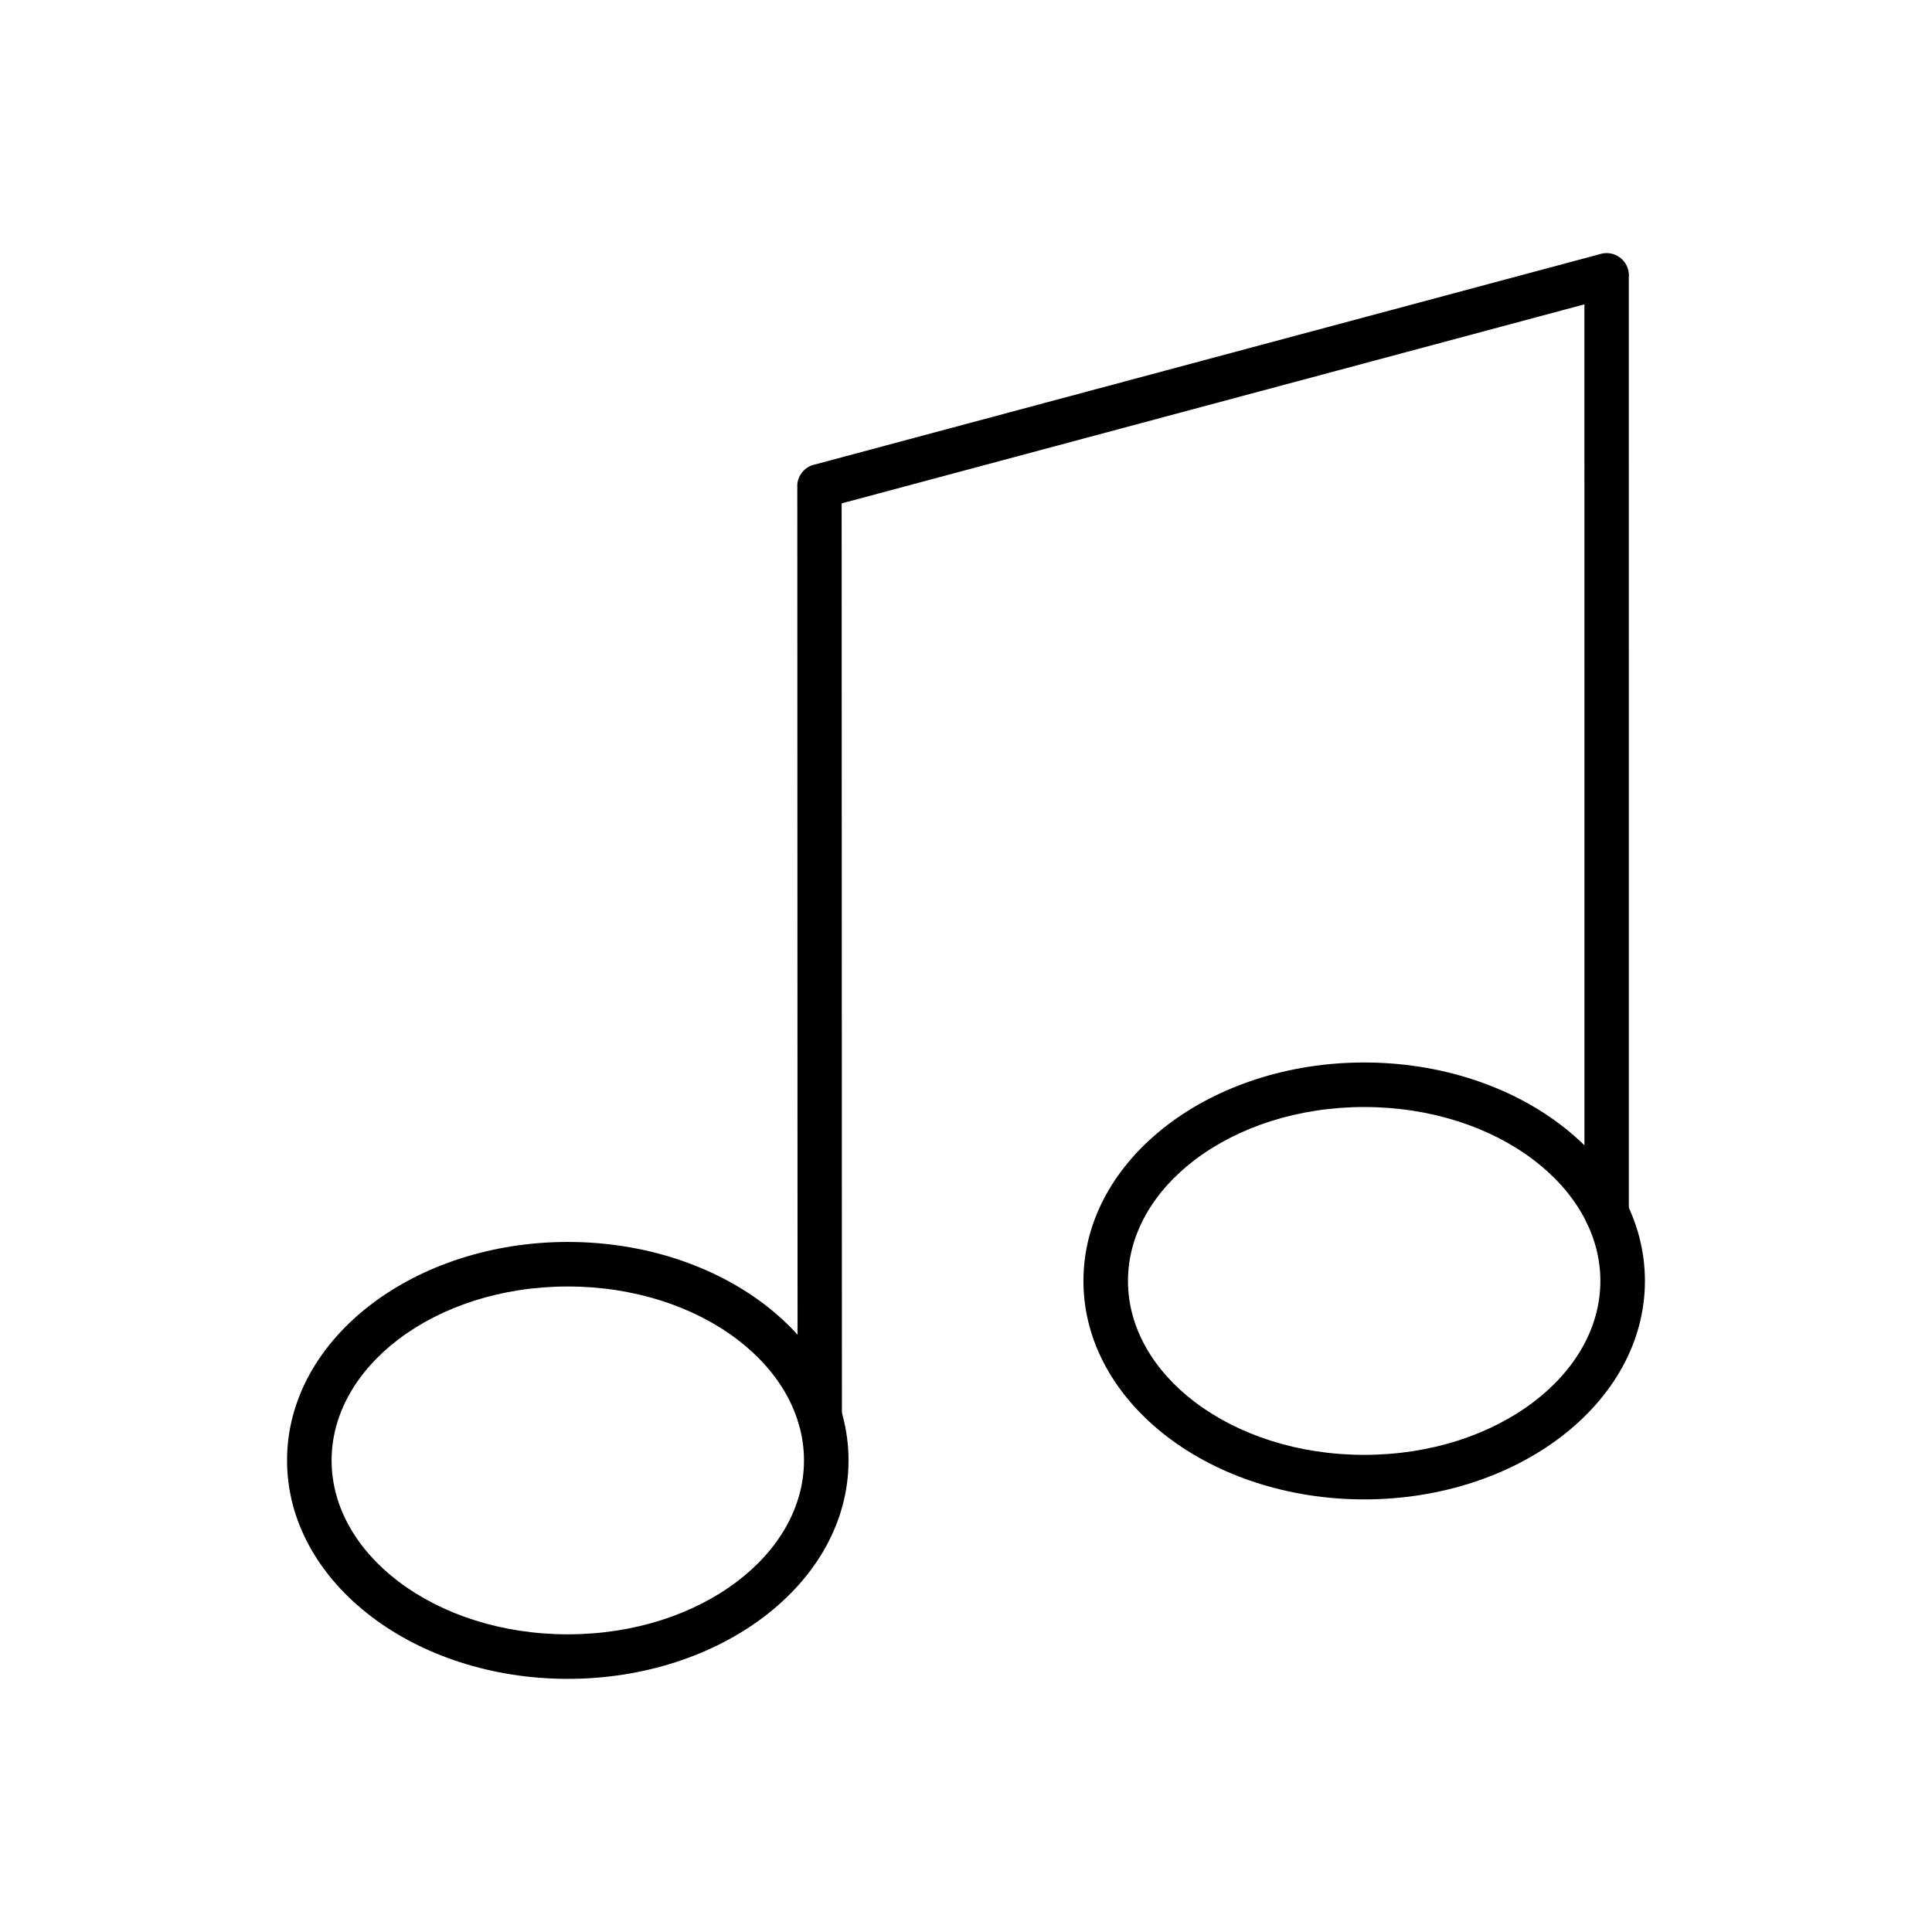 <?xml version="1.0" encoding="UTF-8"?>
<!-- Uploaded to: SVG Repo, www.svgrepo.com, Generator: SVG Repo Mixer Tools -->
<svg fill="#000000" width="800px" height="800px" version="1.1" viewBox="144 144 512 512" xmlns="http://www.w3.org/2000/svg">
 <g>
  <path d="m355.35 519.41c0 3.246 2.633 5.883 5.883 5.883 3.246 0 5.883-2.633 5.883-5.883l-0.07-242.01 196.84-52.742 0.004 240.78c0 3.246 2.633 5.883 5.883 5.883 3.246 0 5.883-2.633 5.883-5.883l-0.004-247.92c0.062-0.676 0.008-1.371-0.18-2.066-0.844-3.148-4.082-5.019-7.231-4.176l0.004 0.008-208.29 55.812c-2.676 0.562-4.684 2.938-4.684 5.777h0.023l0.07 246.54z"/>
  <path d="m294.47 473.13c20.211 0 38.598 6.285 51.984 16.449 13.848 10.512 22.414 25.16 22.414 41.445 0 16.289-8.566 30.934-22.414 41.445-13.391 10.164-31.777 16.449-51.984 16.449-20.211 0-38.598-6.285-51.984-16.449-13.848-10.512-22.414-25.16-22.414-41.445 0-16.289 8.566-30.934 22.414-41.445 13.391-10.164 31.777-16.449 51.984-16.449zm44.883 25.812c-11.398-8.652-27.262-14.008-44.883-14.008s-33.484 5.352-44.883 14.008c-10.941 8.305-17.711 19.656-17.711 32.082 0 12.426 6.769 23.777 17.711 32.082 11.398 8.652 27.262 14.008 44.883 14.008s33.48-5.352 44.883-14.008c10.941-8.305 17.711-19.656 17.711-32.082 0-12.426-6.769-23.777-17.711-32.082z"/>
  <path d="m505.52 425.57c20.211 0 38.598 6.285 51.988 16.449 13.848 10.512 22.414 25.16 22.414 41.445 0 16.289-8.566 30.934-22.414 41.445-13.391 10.164-31.777 16.449-51.988 16.449-20.207 0-38.598-6.285-51.984-16.449-13.848-10.512-22.414-25.16-22.414-41.445 0-16.289 8.566-30.934 22.414-41.445 13.391-10.164 31.777-16.449 51.984-16.449zm44.883 25.812c-11.398-8.652-27.262-14.008-44.883-14.008-17.621 0-33.48 5.352-44.883 14.008-10.941 8.305-17.711 19.656-17.711 32.082 0 12.426 6.769 23.777 17.711 32.082 11.398 8.652 27.262 14.008 44.883 14.008 17.621 0 33.484-5.352 44.883-14.008 10.941-8.305 17.711-19.656 17.711-32.082 0-12.426-6.769-23.777-17.711-32.082z"/>
 </g>
</svg>